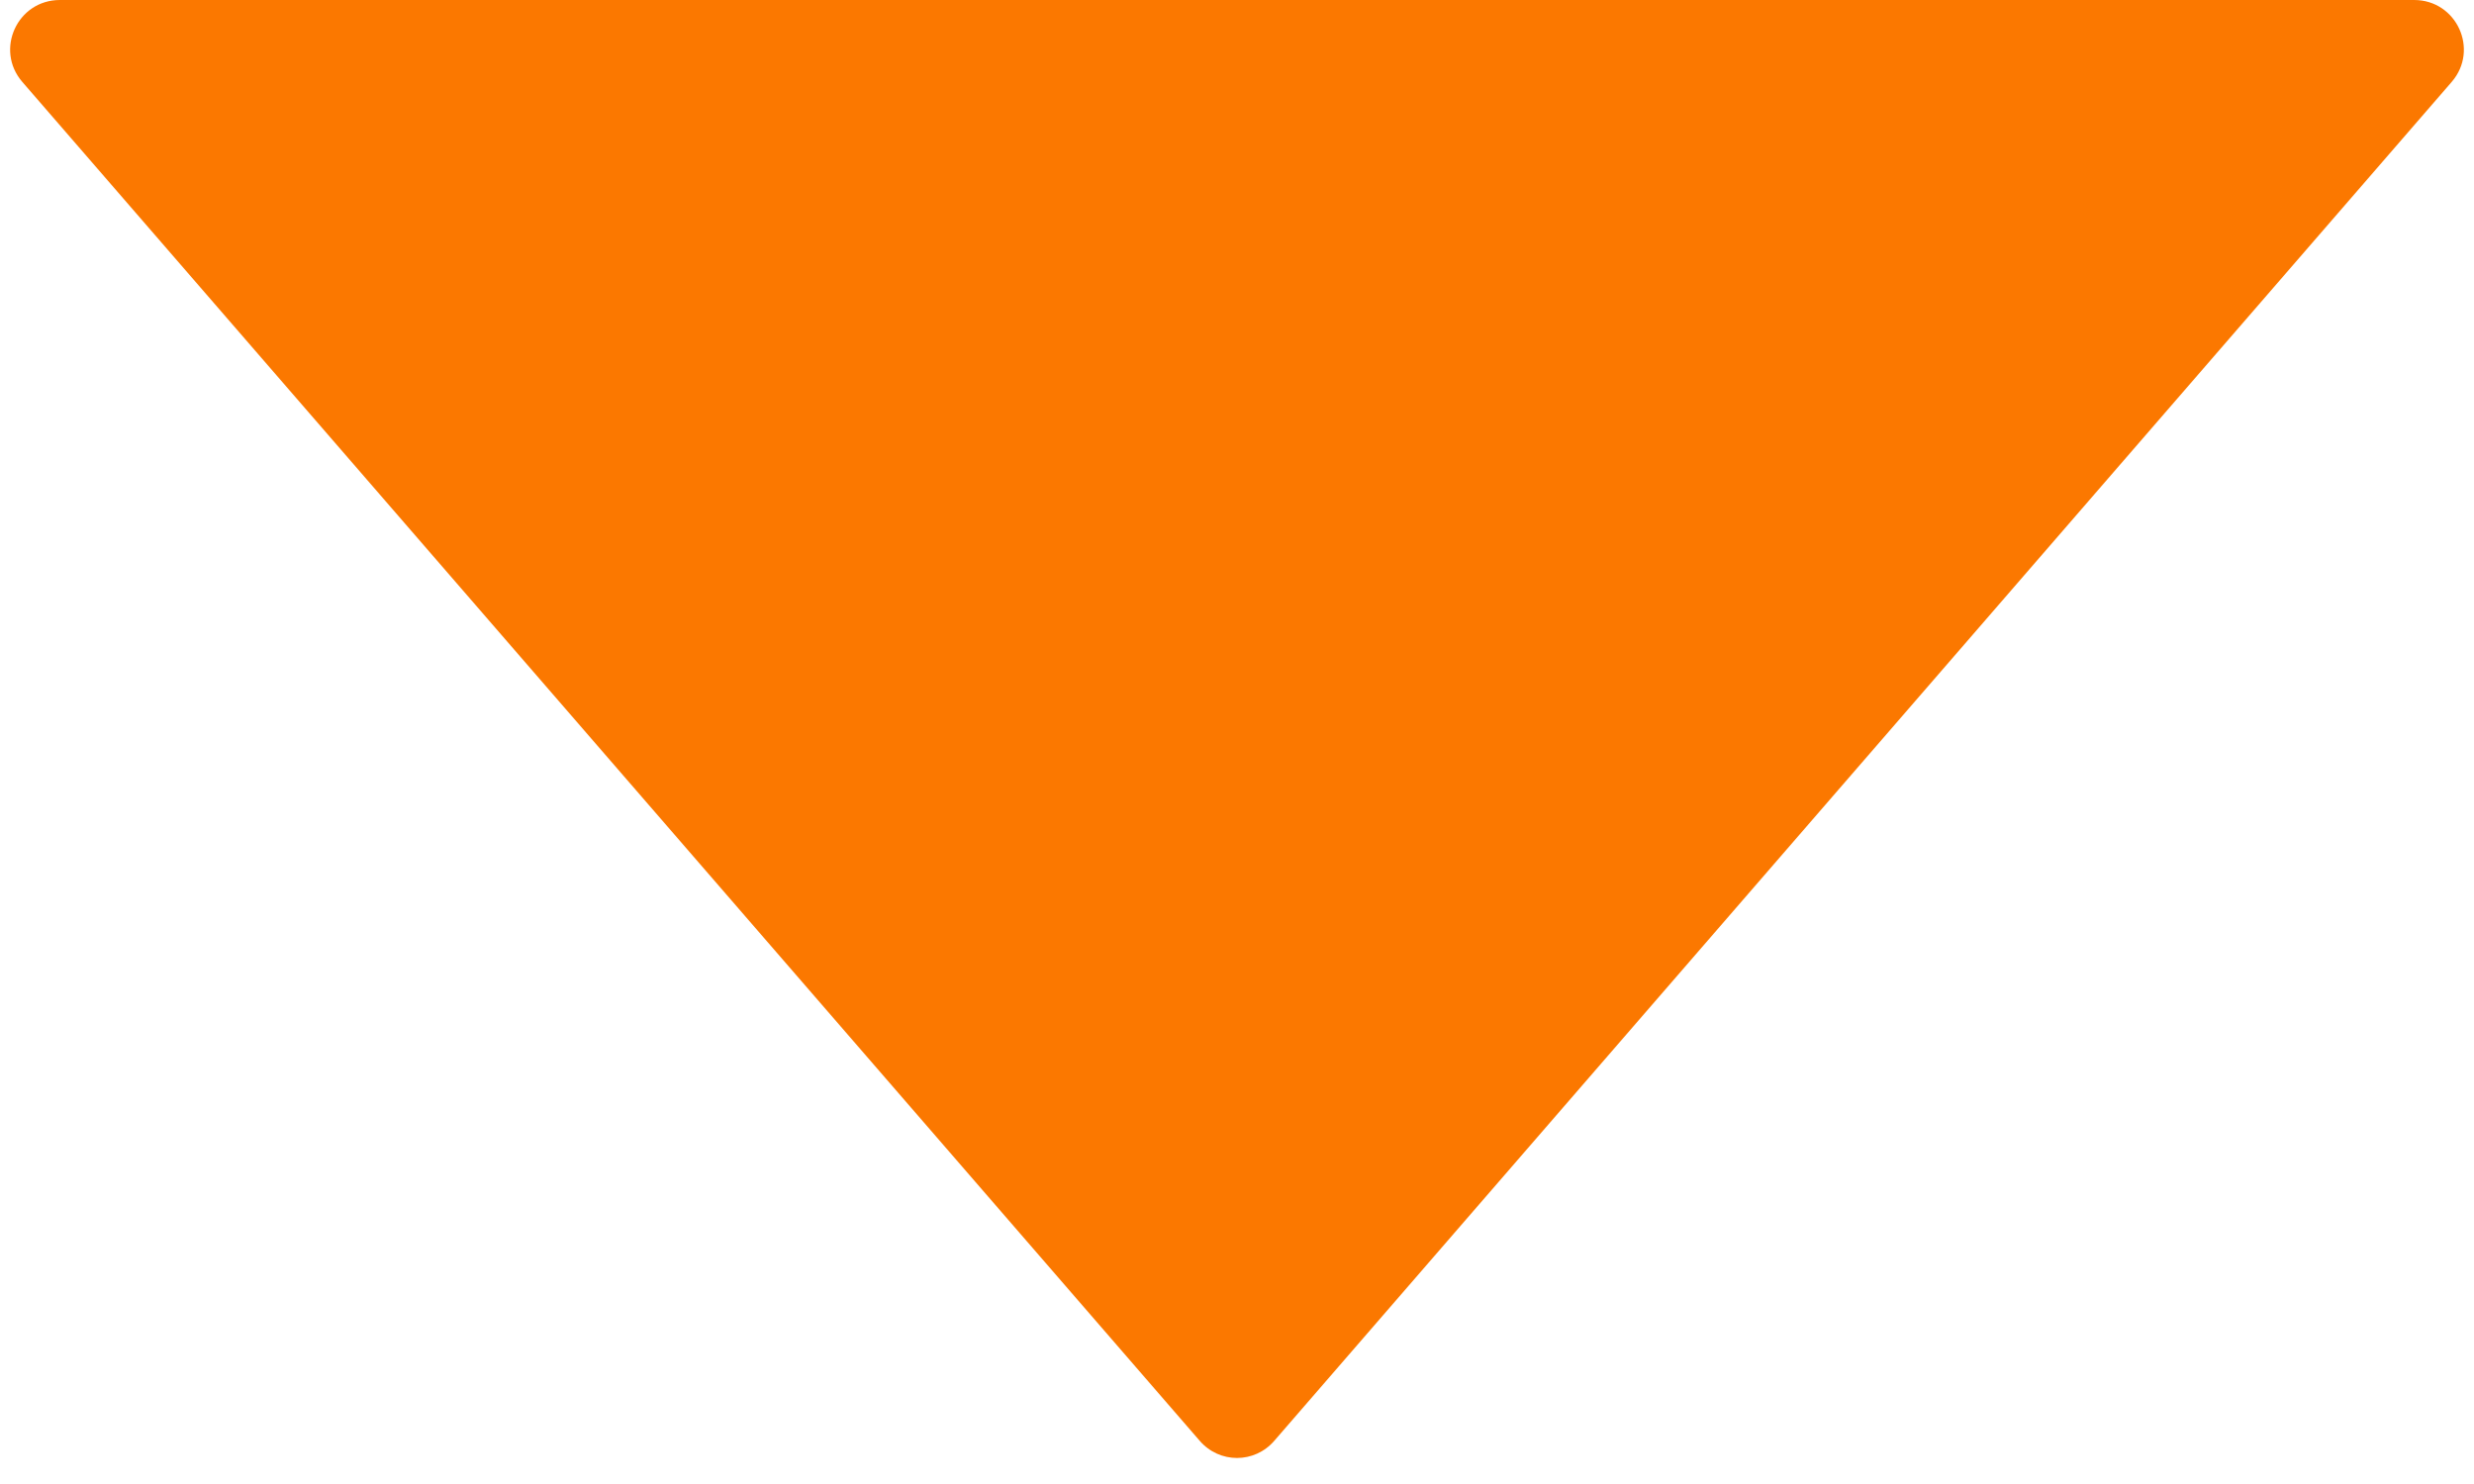 <svg
  width="10"
  height="6"
  viewBox="0 0 10 6"
  fill="none"
  xmlns="http://www.w3.org/2000/svg"
>
  <path
    d="M5.151 5.825C5.071 5.918 4.929 5.918 4.849 5.825L0.09 0.331C-0.022 0.201 0.07 -1.83248e-09 0.242 1.31475e-08L9.758 8.45128e-07C9.93 8.60108e-07 10.022 0.201 9.91 0.331L5.151 5.825Z"
    fill="#FB7800"
  />
</svg>
